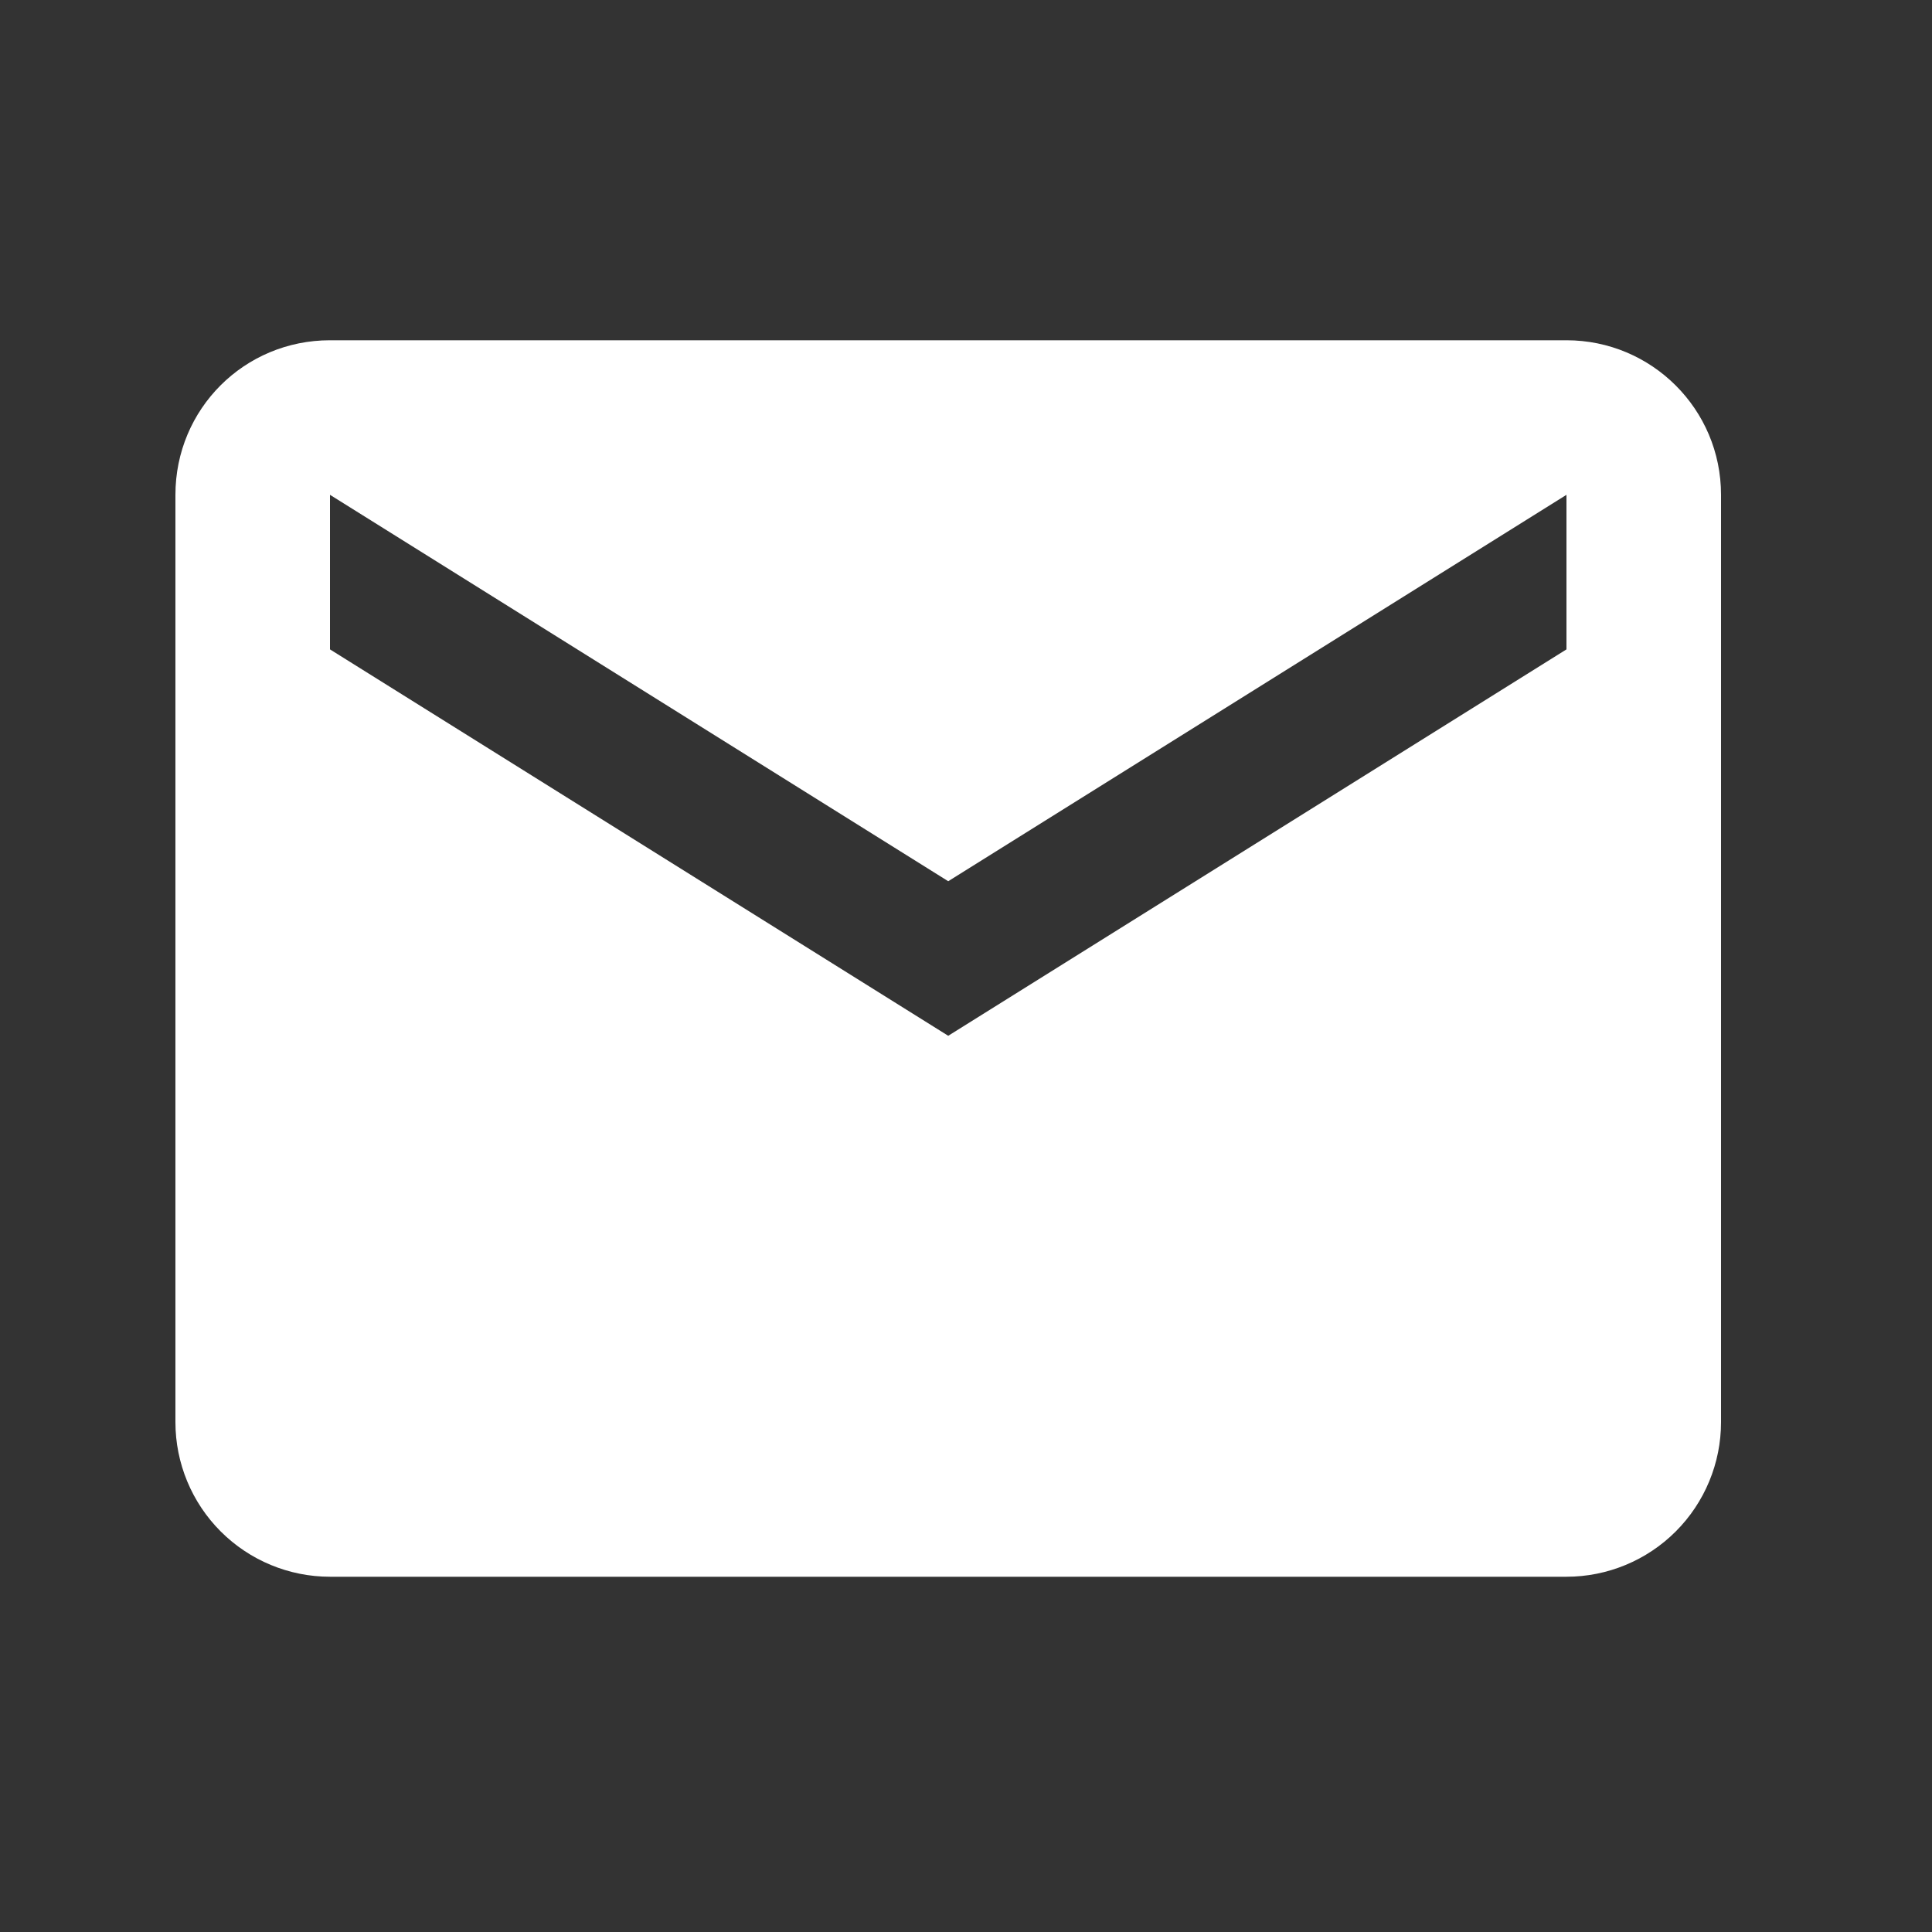 <svg width="30" height="30" viewBox="0 0 25 25" fill="none" xmlns="http://www.w3.org/2000/svg">
<rect x="0" y="0" width="25" height="25" fill="#333333" stroke="none"/>
<path d="M20.27 8.403L12.27 13.403L4.27 8.403V6.403L12.27 11.403L20.27 6.403M20.27 4.403H4.27C3.16 4.403 2.27 5.293 2.27 6.403V18.403C2.27 18.933 2.481 19.442 2.856 19.817C3.231 20.192 3.74 20.403 4.27 20.403H20.27C20.8 20.403 21.309 20.192 21.684 19.817C22.059 19.442 22.27 18.933 22.27 18.403V6.403C22.27 5.293 21.37 4.403 20.27 4.403Z" fill="white"/>
</svg>
